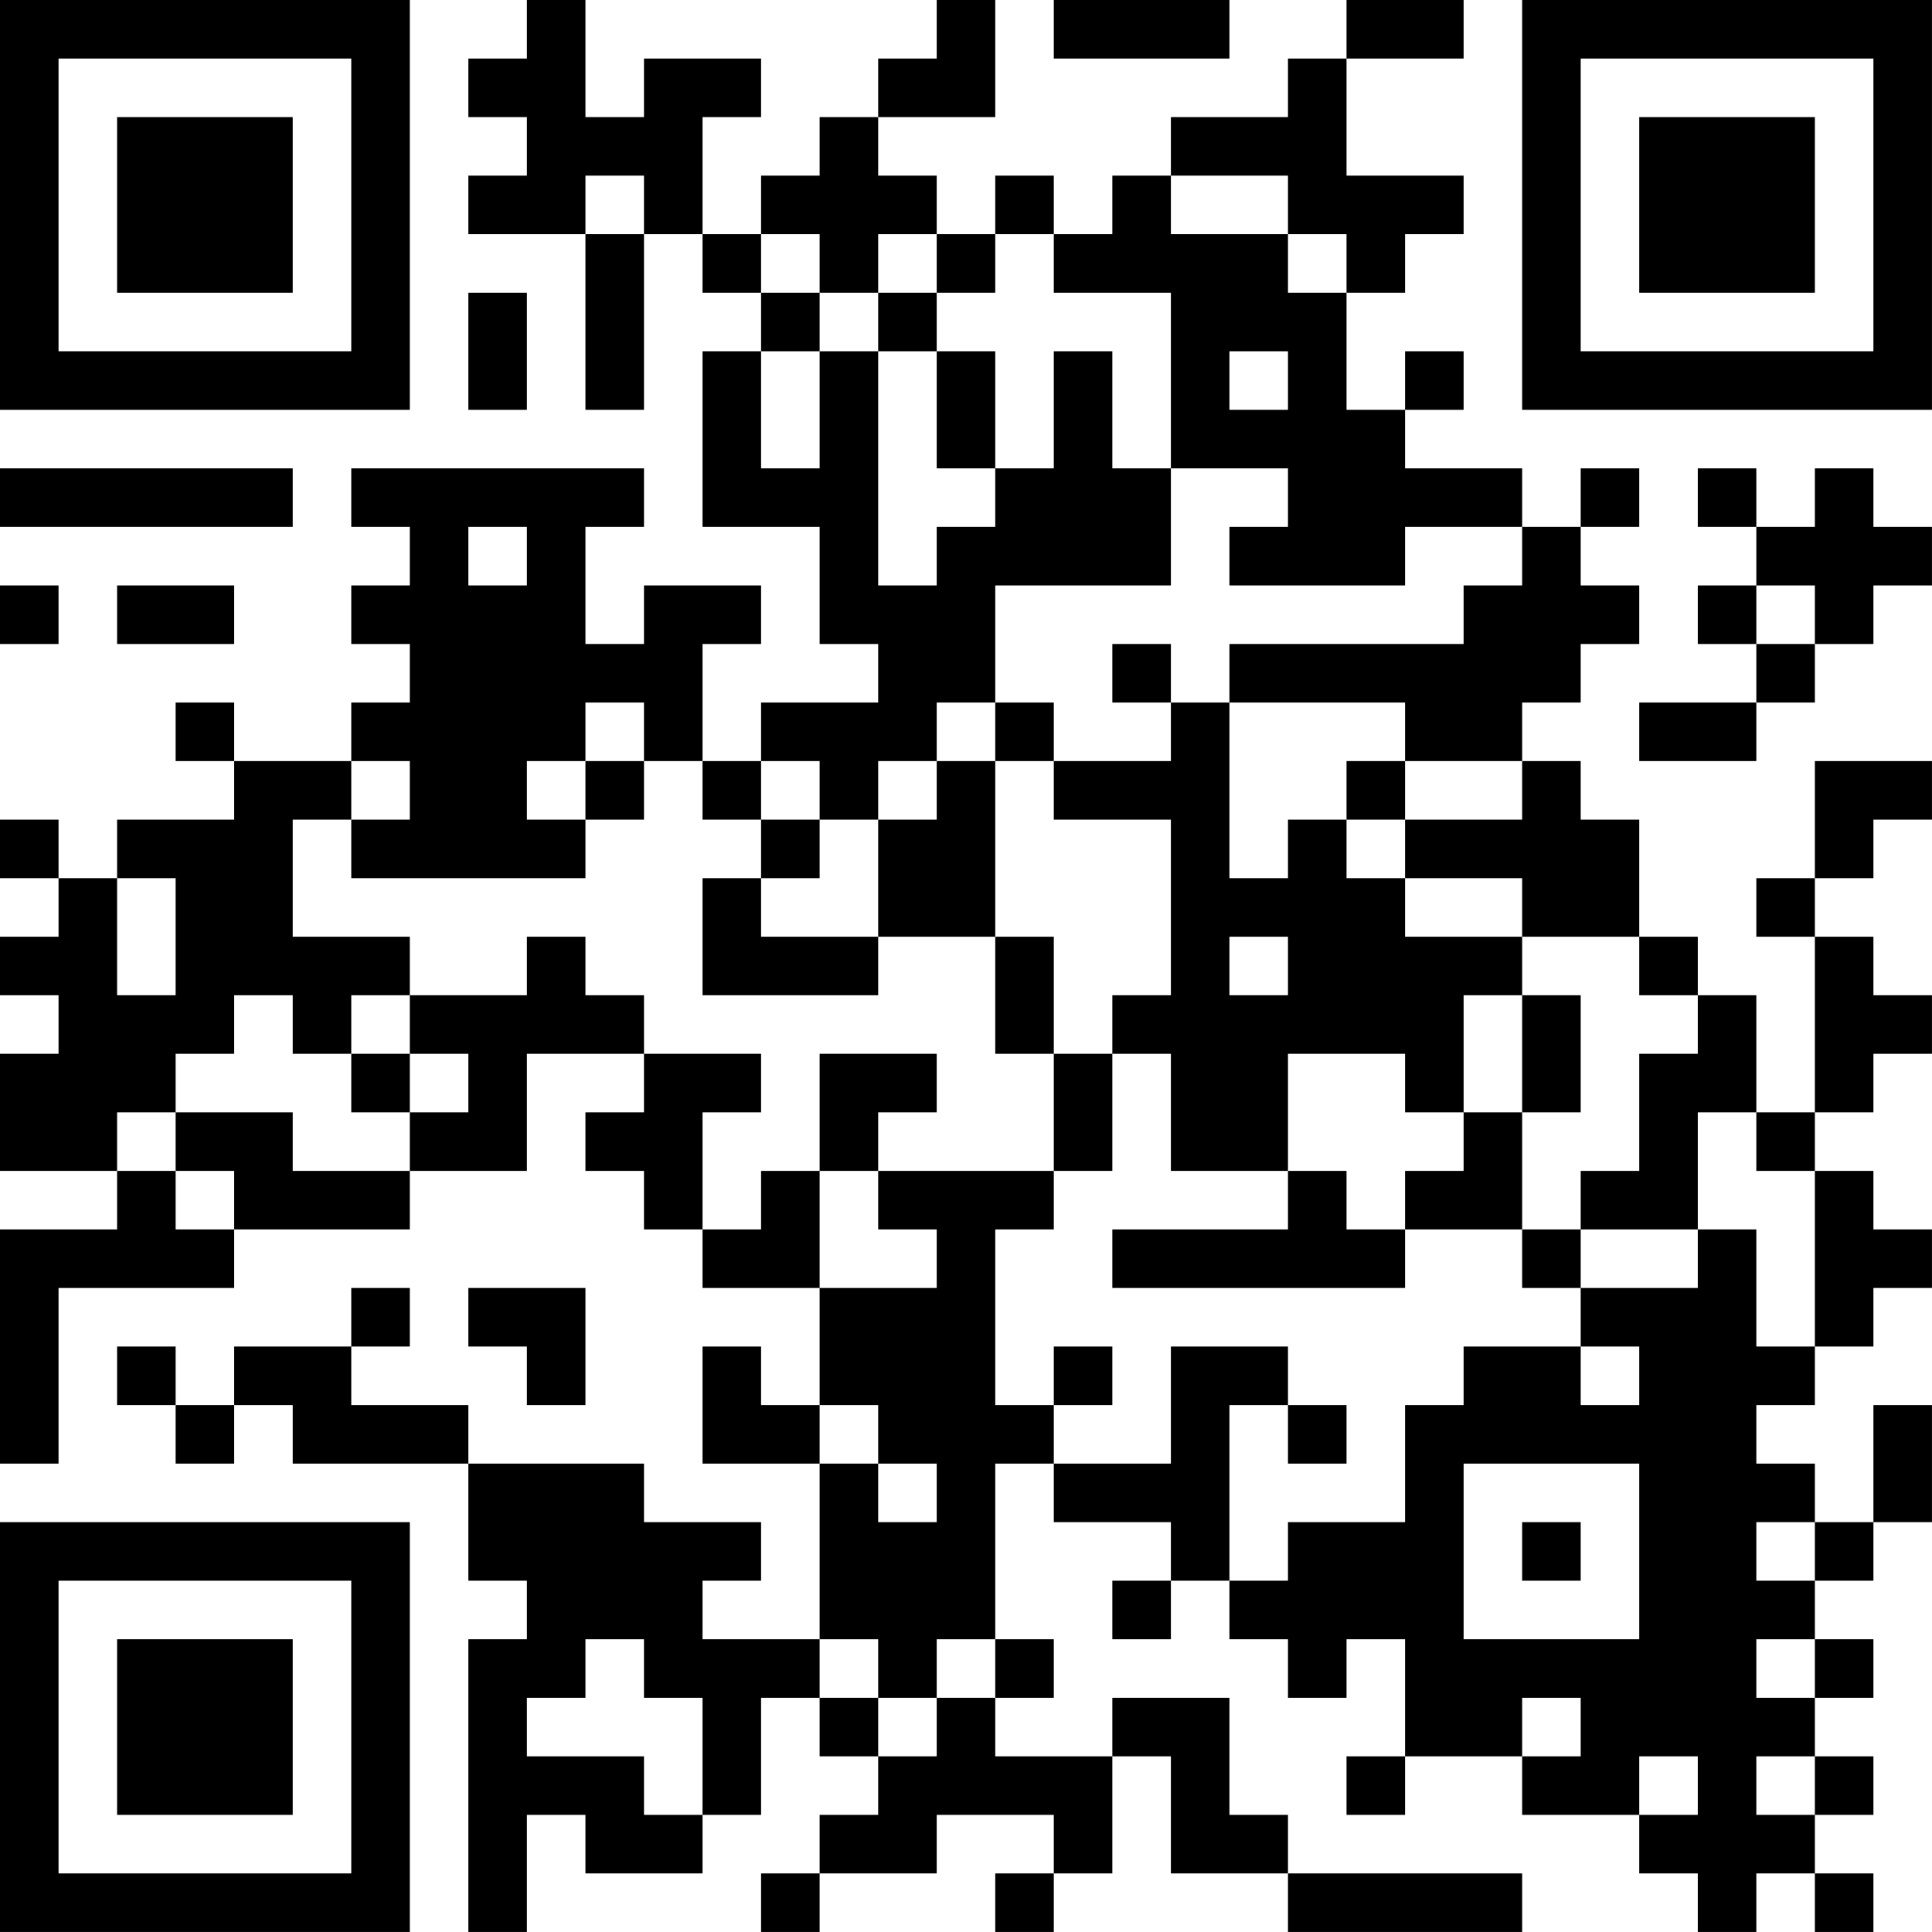 <?xml version="1.0" encoding="UTF-8"?>
<svg xmlns="http://www.w3.org/2000/svg" version="1.1" width="400" height="400" viewBox="0 0 400 400"><rect x="0" y="0" width="400" height="400" fill="#ffffff"/><g transform="scale(12.121)"><g transform="translate(0,0)"><path fill-rule="evenodd" d="M9 0L9 1L8 1L8 2L9 2L9 3L8 3L8 4L10 4L10 7L11 7L11 4L12 4L12 5L13 5L13 6L12 6L12 9L14 9L14 11L15 11L15 12L13 12L13 13L12 13L12 11L13 11L13 10L11 10L11 11L10 11L10 9L11 9L11 8L6 8L6 9L7 9L7 10L6 10L6 11L7 11L7 12L6 12L6 13L4 13L4 12L3 12L3 13L4 13L4 14L2 14L2 15L1 15L1 14L0 14L0 15L1 15L1 16L0 16L0 17L1 17L1 18L0 18L0 20L2 20L2 21L0 21L0 25L1 25L1 22L4 22L4 21L7 21L7 20L9 20L9 18L11 18L11 19L10 19L10 20L11 20L11 21L12 21L12 22L14 22L14 24L13 24L13 23L12 23L12 25L14 25L14 28L12 28L12 27L13 27L13 26L11 26L11 25L8 25L8 24L6 24L6 23L7 23L7 22L6 22L6 23L4 23L4 24L3 24L3 23L2 23L2 24L3 24L3 25L4 25L4 24L5 24L5 25L8 25L8 27L9 27L9 28L8 28L8 33L9 33L9 31L10 31L10 32L12 32L12 31L13 31L13 29L14 29L14 30L15 30L15 31L14 31L14 32L13 32L13 33L14 33L14 32L16 32L16 31L18 31L18 32L17 32L17 33L18 33L18 32L19 32L19 30L20 30L20 32L22 32L22 33L26 33L26 32L22 32L22 31L21 31L21 29L19 29L19 30L17 30L17 29L18 29L18 28L17 28L17 25L18 25L18 26L20 26L20 27L19 27L19 28L20 28L20 27L21 27L21 28L22 28L22 29L23 29L23 28L24 28L24 30L23 30L23 31L24 31L24 30L26 30L26 31L28 31L28 32L29 32L29 33L30 33L30 32L31 32L31 33L32 33L32 32L31 32L31 31L32 31L32 30L31 30L31 29L32 29L32 28L31 28L31 27L32 27L32 26L33 26L33 24L32 24L32 26L31 26L31 25L30 25L30 24L31 24L31 23L32 23L32 22L33 22L33 21L32 21L32 20L31 20L31 19L32 19L32 18L33 18L33 17L32 17L32 16L31 16L31 15L32 15L32 14L33 14L33 13L31 13L31 15L30 15L30 16L31 16L31 19L30 19L30 17L29 17L29 16L28 16L28 14L27 14L27 13L26 13L26 12L27 12L27 11L28 11L28 10L27 10L27 9L28 9L28 8L27 8L27 9L26 9L26 8L24 8L24 7L25 7L25 6L24 6L24 7L23 7L23 5L24 5L24 4L25 4L25 3L23 3L23 1L25 1L25 0L23 0L23 1L22 1L22 2L20 2L20 3L19 3L19 4L18 4L18 3L17 3L17 4L16 4L16 3L15 3L15 2L17 2L17 0L16 0L16 1L15 1L15 2L14 2L14 3L13 3L13 4L12 4L12 2L13 2L13 1L11 1L11 2L10 2L10 0ZM18 0L18 1L21 1L21 0ZM10 3L10 4L11 4L11 3ZM20 3L20 4L22 4L22 5L23 5L23 4L22 4L22 3ZM13 4L13 5L14 5L14 6L13 6L13 8L14 8L14 6L15 6L15 10L16 10L16 9L17 9L17 8L18 8L18 6L19 6L19 8L20 8L20 10L17 10L17 12L16 12L16 13L15 13L15 14L14 14L14 13L13 13L13 14L12 14L12 13L11 13L11 12L10 12L10 13L9 13L9 14L10 14L10 15L6 15L6 14L7 14L7 13L6 13L6 14L5 14L5 16L7 16L7 17L6 17L6 18L5 18L5 17L4 17L4 18L3 18L3 19L2 19L2 20L3 20L3 21L4 21L4 20L3 20L3 19L5 19L5 20L7 20L7 19L8 19L8 18L7 18L7 17L9 17L9 16L10 16L10 17L11 17L11 18L13 18L13 19L12 19L12 21L13 21L13 20L14 20L14 22L16 22L16 21L15 21L15 20L18 20L18 21L17 21L17 24L18 24L18 25L20 25L20 23L22 23L22 24L21 24L21 27L22 27L22 26L24 26L24 24L25 24L25 23L27 23L27 24L28 24L28 23L27 23L27 22L29 22L29 21L30 21L30 23L31 23L31 20L30 20L30 19L29 19L29 21L27 21L27 20L28 20L28 18L29 18L29 17L28 17L28 16L26 16L26 15L24 15L24 14L26 14L26 13L24 13L24 12L21 12L21 11L25 11L25 10L26 10L26 9L24 9L24 10L21 10L21 9L22 9L22 8L20 8L20 5L18 5L18 4L17 4L17 5L16 5L16 4L15 4L15 5L14 5L14 4ZM8 5L8 7L9 7L9 5ZM15 5L15 6L16 6L16 8L17 8L17 6L16 6L16 5ZM21 6L21 7L22 7L22 6ZM0 8L0 9L5 9L5 8ZM29 8L29 9L30 9L30 10L29 10L29 11L30 11L30 12L28 12L28 13L30 13L30 12L31 12L31 11L32 11L32 10L33 10L33 9L32 9L32 8L31 8L31 9L30 9L30 8ZM8 9L8 10L9 10L9 9ZM0 10L0 11L1 11L1 10ZM2 10L2 11L4 11L4 10ZM30 10L30 11L31 11L31 10ZM19 11L19 12L20 12L20 13L18 13L18 12L17 12L17 13L16 13L16 14L15 14L15 16L13 16L13 15L14 15L14 14L13 14L13 15L12 15L12 17L15 17L15 16L17 16L17 18L18 18L18 20L19 20L19 18L20 18L20 20L22 20L22 21L19 21L19 22L24 22L24 21L26 21L26 22L27 22L27 21L26 21L26 19L27 19L27 17L26 17L26 16L24 16L24 15L23 15L23 14L24 14L24 13L23 13L23 14L22 14L22 15L21 15L21 12L20 12L20 11ZM10 13L10 14L11 14L11 13ZM17 13L17 16L18 16L18 18L19 18L19 17L20 17L20 14L18 14L18 13ZM2 15L2 17L3 17L3 15ZM21 16L21 17L22 17L22 16ZM25 17L25 19L24 19L24 18L22 18L22 20L23 20L23 21L24 21L24 20L25 20L25 19L26 19L26 17ZM6 18L6 19L7 19L7 18ZM14 18L14 20L15 20L15 19L16 19L16 18ZM8 22L8 23L9 23L9 24L10 24L10 22ZM18 23L18 24L19 24L19 23ZM14 24L14 25L15 25L15 26L16 26L16 25L15 25L15 24ZM22 24L22 25L23 25L23 24ZM25 25L25 28L28 28L28 25ZM26 26L26 27L27 27L27 26ZM30 26L30 27L31 27L31 26ZM10 28L10 29L9 29L9 30L11 30L11 31L12 31L12 29L11 29L11 28ZM14 28L14 29L15 29L15 30L16 30L16 29L17 29L17 28L16 28L16 29L15 29L15 28ZM30 28L30 29L31 29L31 28ZM26 29L26 30L27 30L27 29ZM28 30L28 31L29 31L29 30ZM30 30L30 31L31 31L31 30ZM0 0L0 7L7 7L7 0ZM1 1L1 6L6 6L6 1ZM2 2L2 5L5 5L5 2ZM26 0L26 7L33 7L33 0ZM27 1L27 6L32 6L32 1ZM28 2L28 5L31 5L31 2ZM0 26L0 33L7 33L7 26ZM1 27L1 32L6 32L6 27ZM2 28L2 31L5 31L5 28Z" fill="#000000"/></g></g></svg>
